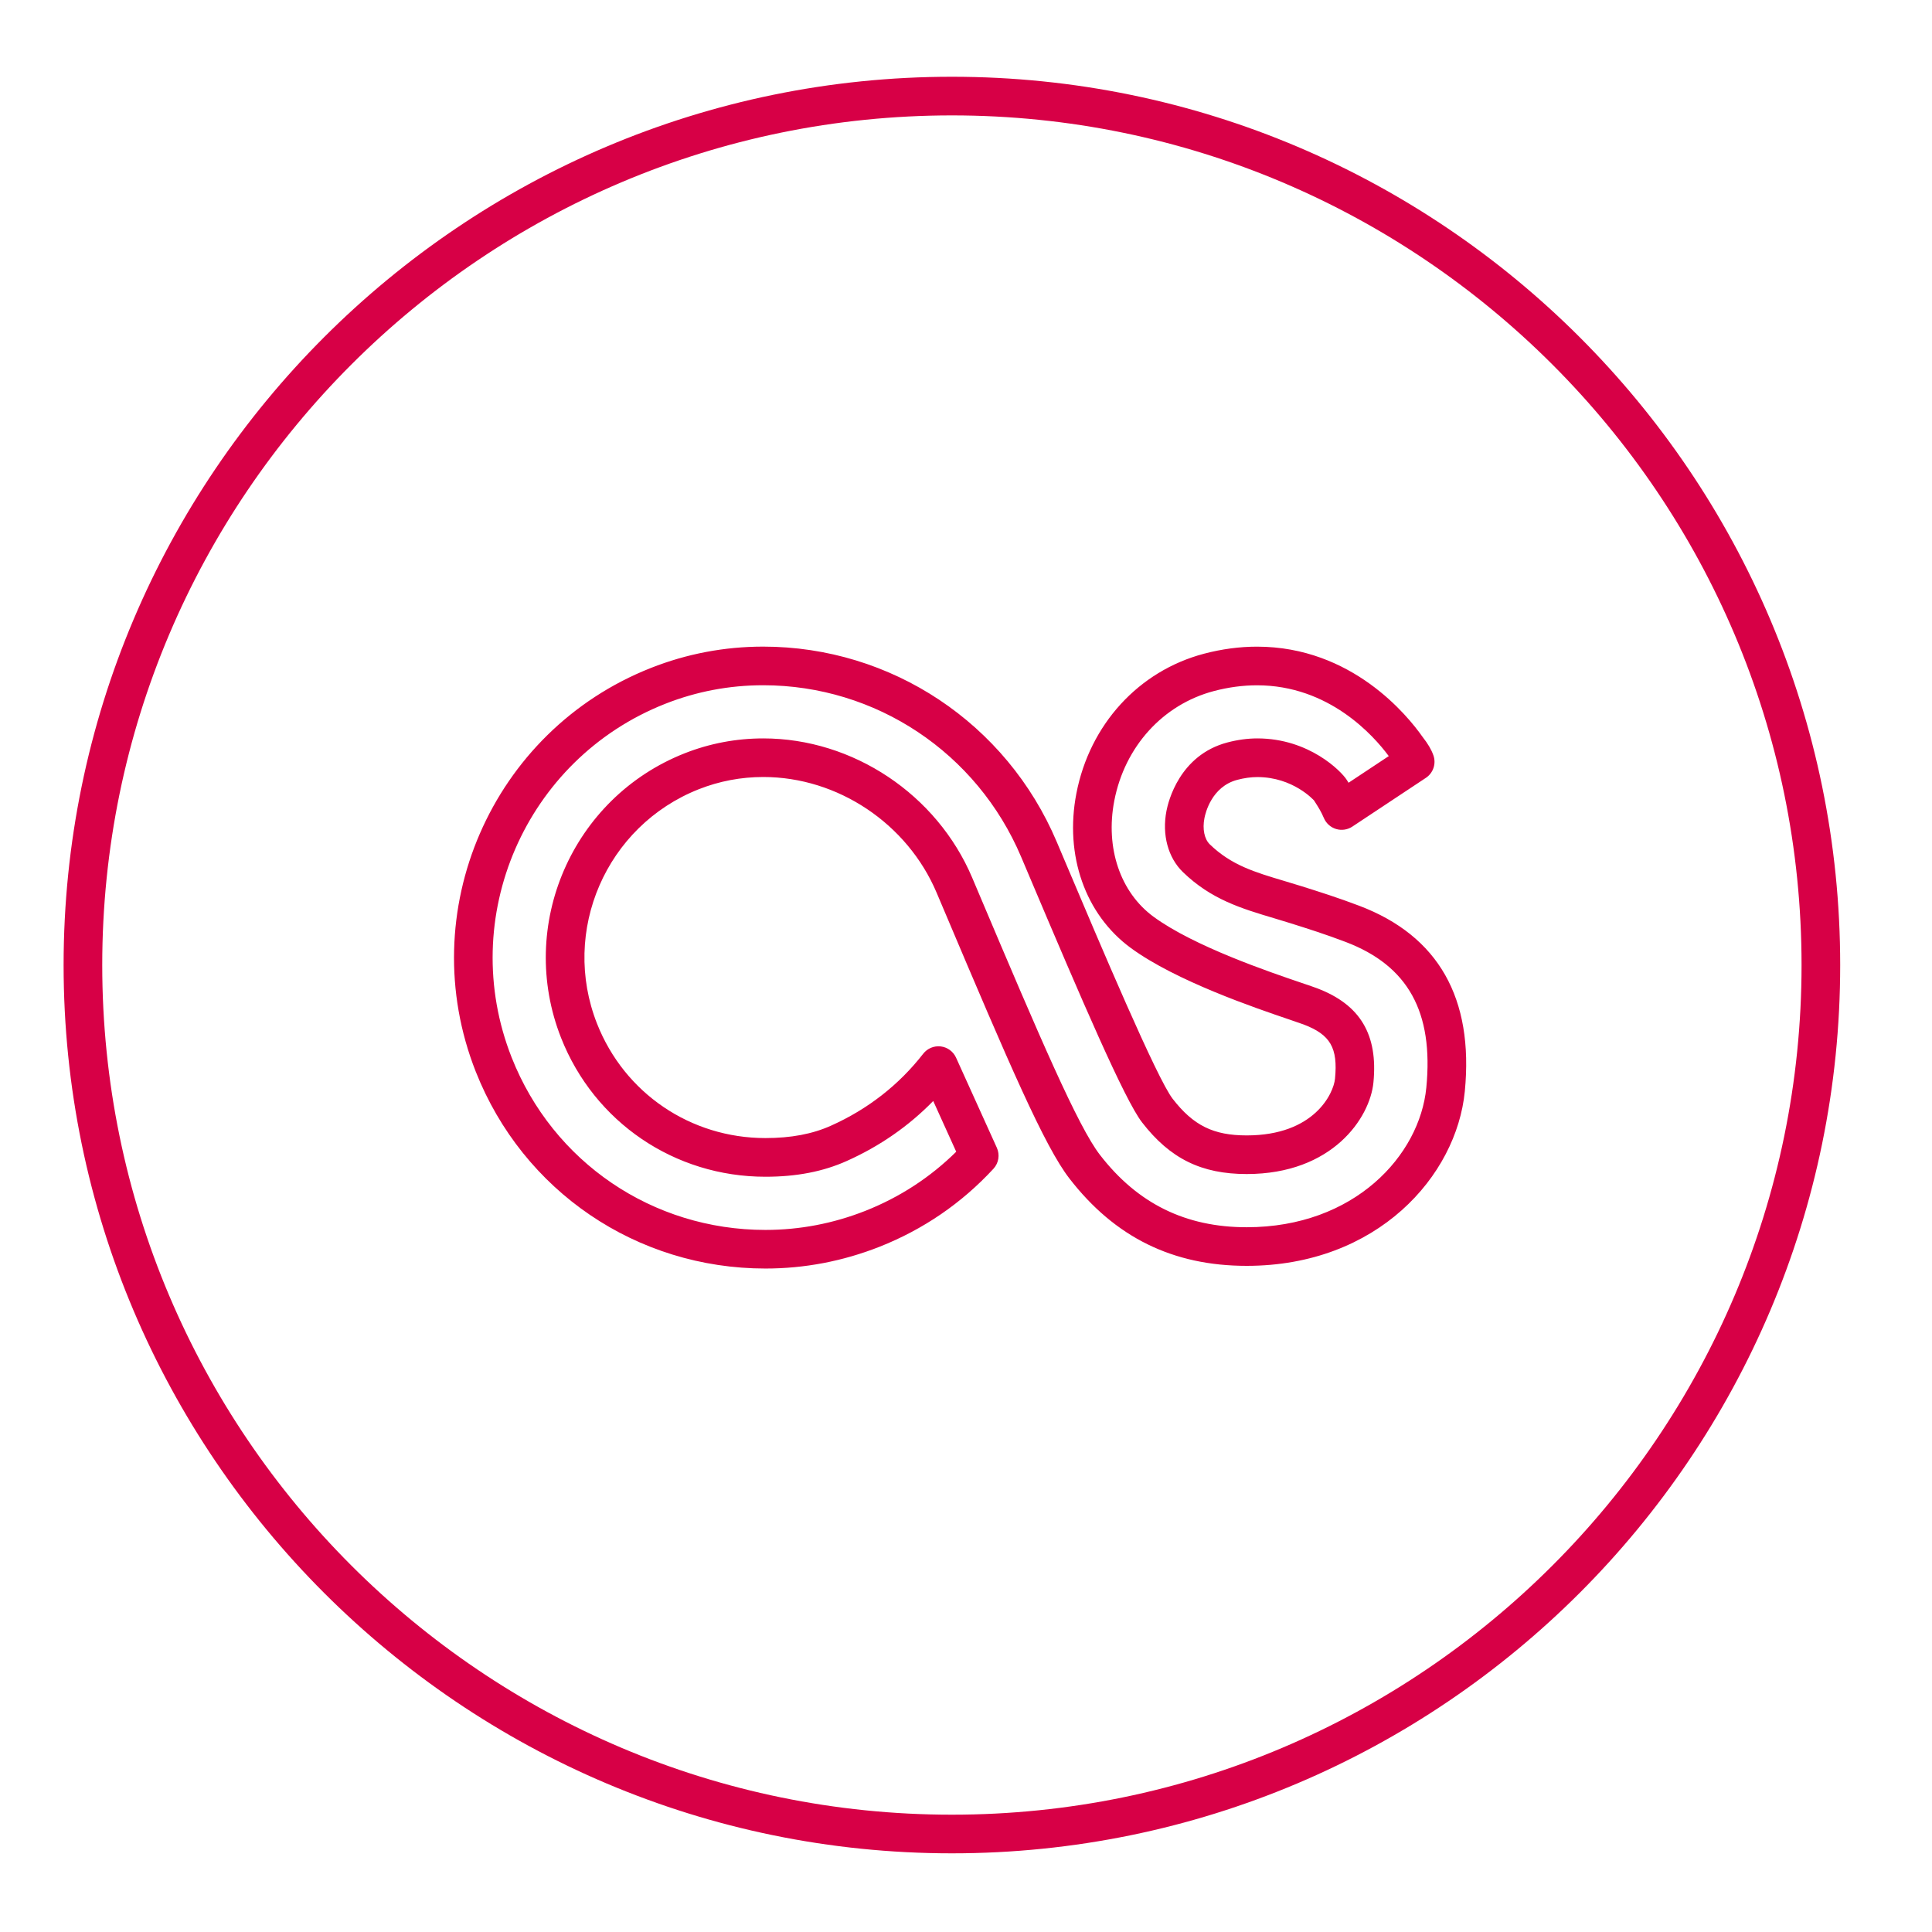 <?xml version="1.0" ?><!DOCTYPE svg  PUBLIC '-//W3C//DTD SVG 1.1//EN'  'http://www.w3.org/Graphics/SVG/1.1/DTD/svg11.dtd'><svg enable-background="new 0 0 100 100" height="100px" id="Layer_1" version="1.1" viewBox="0 0 100 100" width="100px" xml:space="preserve" xmlns="http://www.w3.org/2000/svg" xmlns:xlink="http://www.w3.org/1999/xlink"><g><path d="M49.27,95.928c25.352,0,45.978-20.625,45.978-45.978S74.622,3.973,49.27,3.973   c-25.353,0-45.978,20.625-45.978,45.978S23.917,95.928,49.27,95.928z M49.27,5.973c24.25,0,43.978,19.728,43.978,43.978   S73.519,93.928,49.27,93.928S5.292,74.2,5.292,49.95S25.02,5.973,49.27,5.973z" fill="#D70046"/><path d="M39.621,65.659c2.021,0,4.006-0.379,5.901-1.126c2.267-0.896,4.251-2.254,5.898-4.037   c0.273-0.295,0.342-0.725,0.176-1.091l-2.111-4.662c-0.145-0.319-0.446-0.539-0.793-0.581c-0.35-0.04-0.692,0.103-0.907,0.379   c-1.257,1.615-2.863,2.868-4.773,3.724c-0.961,0.432-2.071,0.641-3.393,0.641c-3.875,0-7.296-2.323-8.715-5.918   c-1.894-4.797,0.468-10.243,5.266-12.138c1.064-0.42,2.188-0.633,3.339-0.633c3.849,0,7.454,2.407,8.971,5.99l0.379,0.895   C52.237,55.085,54.06,59.329,55.354,61c2.35,3.041,5.351,4.52,9.174,4.52c6.762,0,10.863-4.653,11.29-9.031   c0.47-4.819-1.366-8.05-5.457-9.604c-1.117-0.424-2.067-0.723-2.984-1.012c-0.286-0.091-0.564-0.174-0.918-0.279   c-1.522-0.454-2.725-0.812-3.839-1.89c-0.281-0.272-0.389-0.791-0.279-1.355c0.051-0.27,0.376-1.635,1.699-1.984   c0.362-0.095,0.711-0.144,1.039-0.144c1.862,0,2.929,1.208,2.933,1.208l0.082,0.128c0.154,0.242,0.287,0.451,0.431,0.788   c0.117,0.273,0.349,0.48,0.633,0.565c0.284,0.085,0.591,0.039,0.839-0.125l3.805-2.522c0.383-0.254,0.544-0.735,0.39-1.168   c-0.106-0.298-0.278-0.592-0.559-0.951c-0.768-1.096-3.654-4.673-8.571-4.673c-0.9,0-1.823,0.123-2.744,0.366   c-3.385,0.894-5.916,3.666-6.605,7.233c-0.619,3.203,0.459,6.266,2.813,7.994c2.333,1.712,6.453,3.11,8.211,3.707   c0.334,0.114,0.59,0.201,0.738,0.256c1.385,0.527,1.78,1.209,1.625,2.808c-0.075,0.761-1.074,2.934-4.571,2.934   c-1.725,0-2.764-0.514-3.834-1.898c-0.818-1.059-3.706-7.882-5.617-12.397l-0.38-0.898c-2.6-6.14-8.564-10.107-15.195-10.107   c-2.002,0-3.958,0.372-5.812,1.104c-8.26,3.262-12.327,12.636-9.065,20.896C27.069,61.659,32.956,65.659,39.621,65.659z    M34.424,36.432c1.62-0.64,3.328-0.964,5.078-0.964c5.826,0,11.067,3.488,13.353,8.886l0.38,0.898   c2.776,6.56,4.972,11.671,5.877,12.842c1.45,1.875,3.069,2.674,5.416,2.674c4.442,0,6.382-2.907,6.561-4.74   c0.241-2.478-0.682-4.025-2.908-4.872c-0.163-0.062-0.44-0.157-0.802-0.279c-1.671-0.567-5.586-1.896-7.671-3.426   c-1.725-1.266-2.503-3.566-2.033-6.002c0.542-2.807,2.516-4.982,5.152-5.679c0.754-0.199,1.505-0.299,2.234-0.299   c3.729,0,6.036,2.604,6.821,3.665l-2.081,1.379c-0.008-0.012-0.016-0.024-0.023-0.037l-0.075-0.118   c-0.268-0.425-1.931-2.14-4.625-2.14c-0.5,0-1.021,0.071-1.549,0.21c-2.482,0.656-3.062,3.066-3.153,3.541   c-0.239,1.236,0.08,2.421,0.853,3.17c1.465,1.417,3.016,1.879,4.741,2.394c0.26,0.078,0.527,0.157,0.804,0.245   c0.892,0.281,1.813,0.571,2.876,0.975c3.23,1.228,4.558,3.624,4.176,7.541c-0.341,3.503-3.716,7.226-9.299,7.226   c-3.162,0-5.646-1.224-7.592-3.743c-1.138-1.47-3.11-6.07-6.235-13.453l-0.379-0.896c-1.827-4.312-6.172-7.21-10.813-7.21   c-1.404,0-2.774,0.26-4.073,0.772c-5.823,2.3-8.69,8.909-6.392,14.732c1.723,4.364,5.874,7.184,10.576,7.184   c1.609,0,2.987-0.267,4.21-0.816c1.708-0.765,3.208-1.807,4.475-3.105l1.19,2.626c-1.347,1.33-2.928,2.358-4.707,3.062   c-1.66,0.654-3.398,0.986-5.167,0.986c-5.839,0-10.995-3.503-13.136-8.925C23.628,47.499,27.19,39.289,34.424,36.432z" fill="#D70046"/></g></svg>